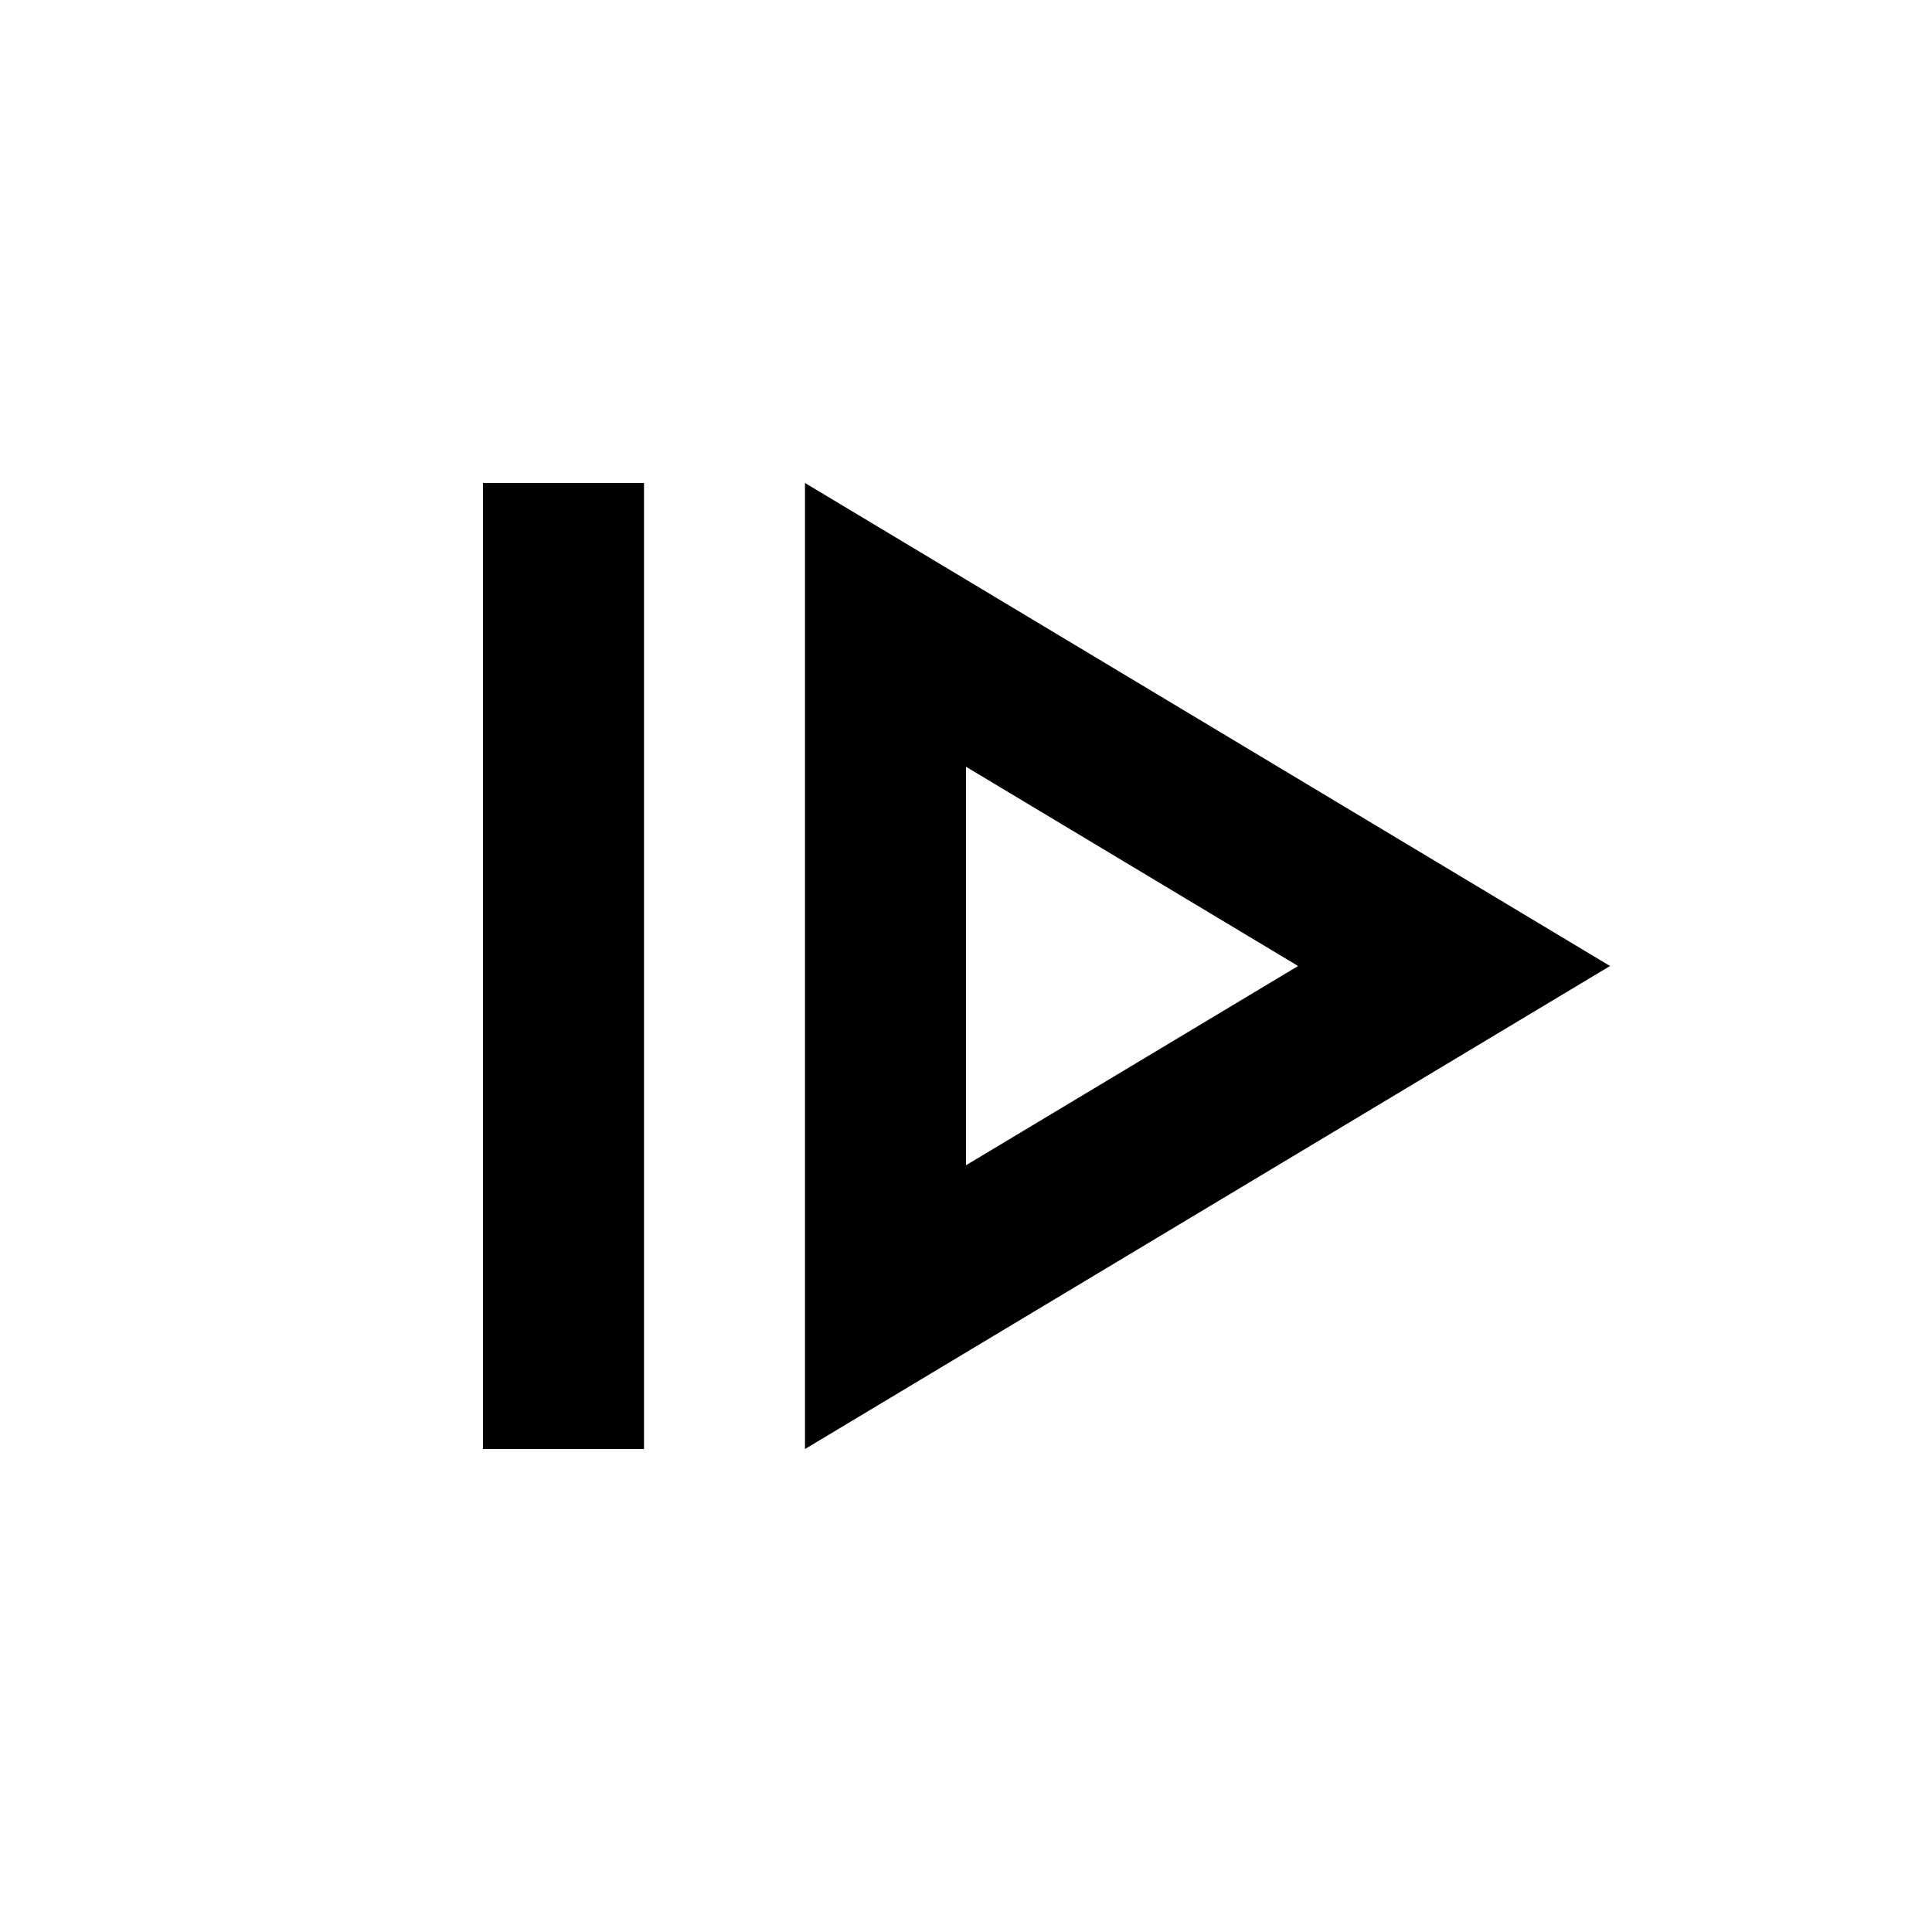 <svg width="1.5em" height="1.5em" viewBox="0 -960 960 960" data-id="resume" data-name="AdaptableIcon" aria-hidden="true" style="vertical-align:middle;fill:currentColor" class="ab-Icon ab-Icon--resume"><path d="M240-240v-480h80v480h-80Zm160 0 400-240-400-240v480Zm80-141v-198l165 99-165 99Zm0-99Z"></path></svg>